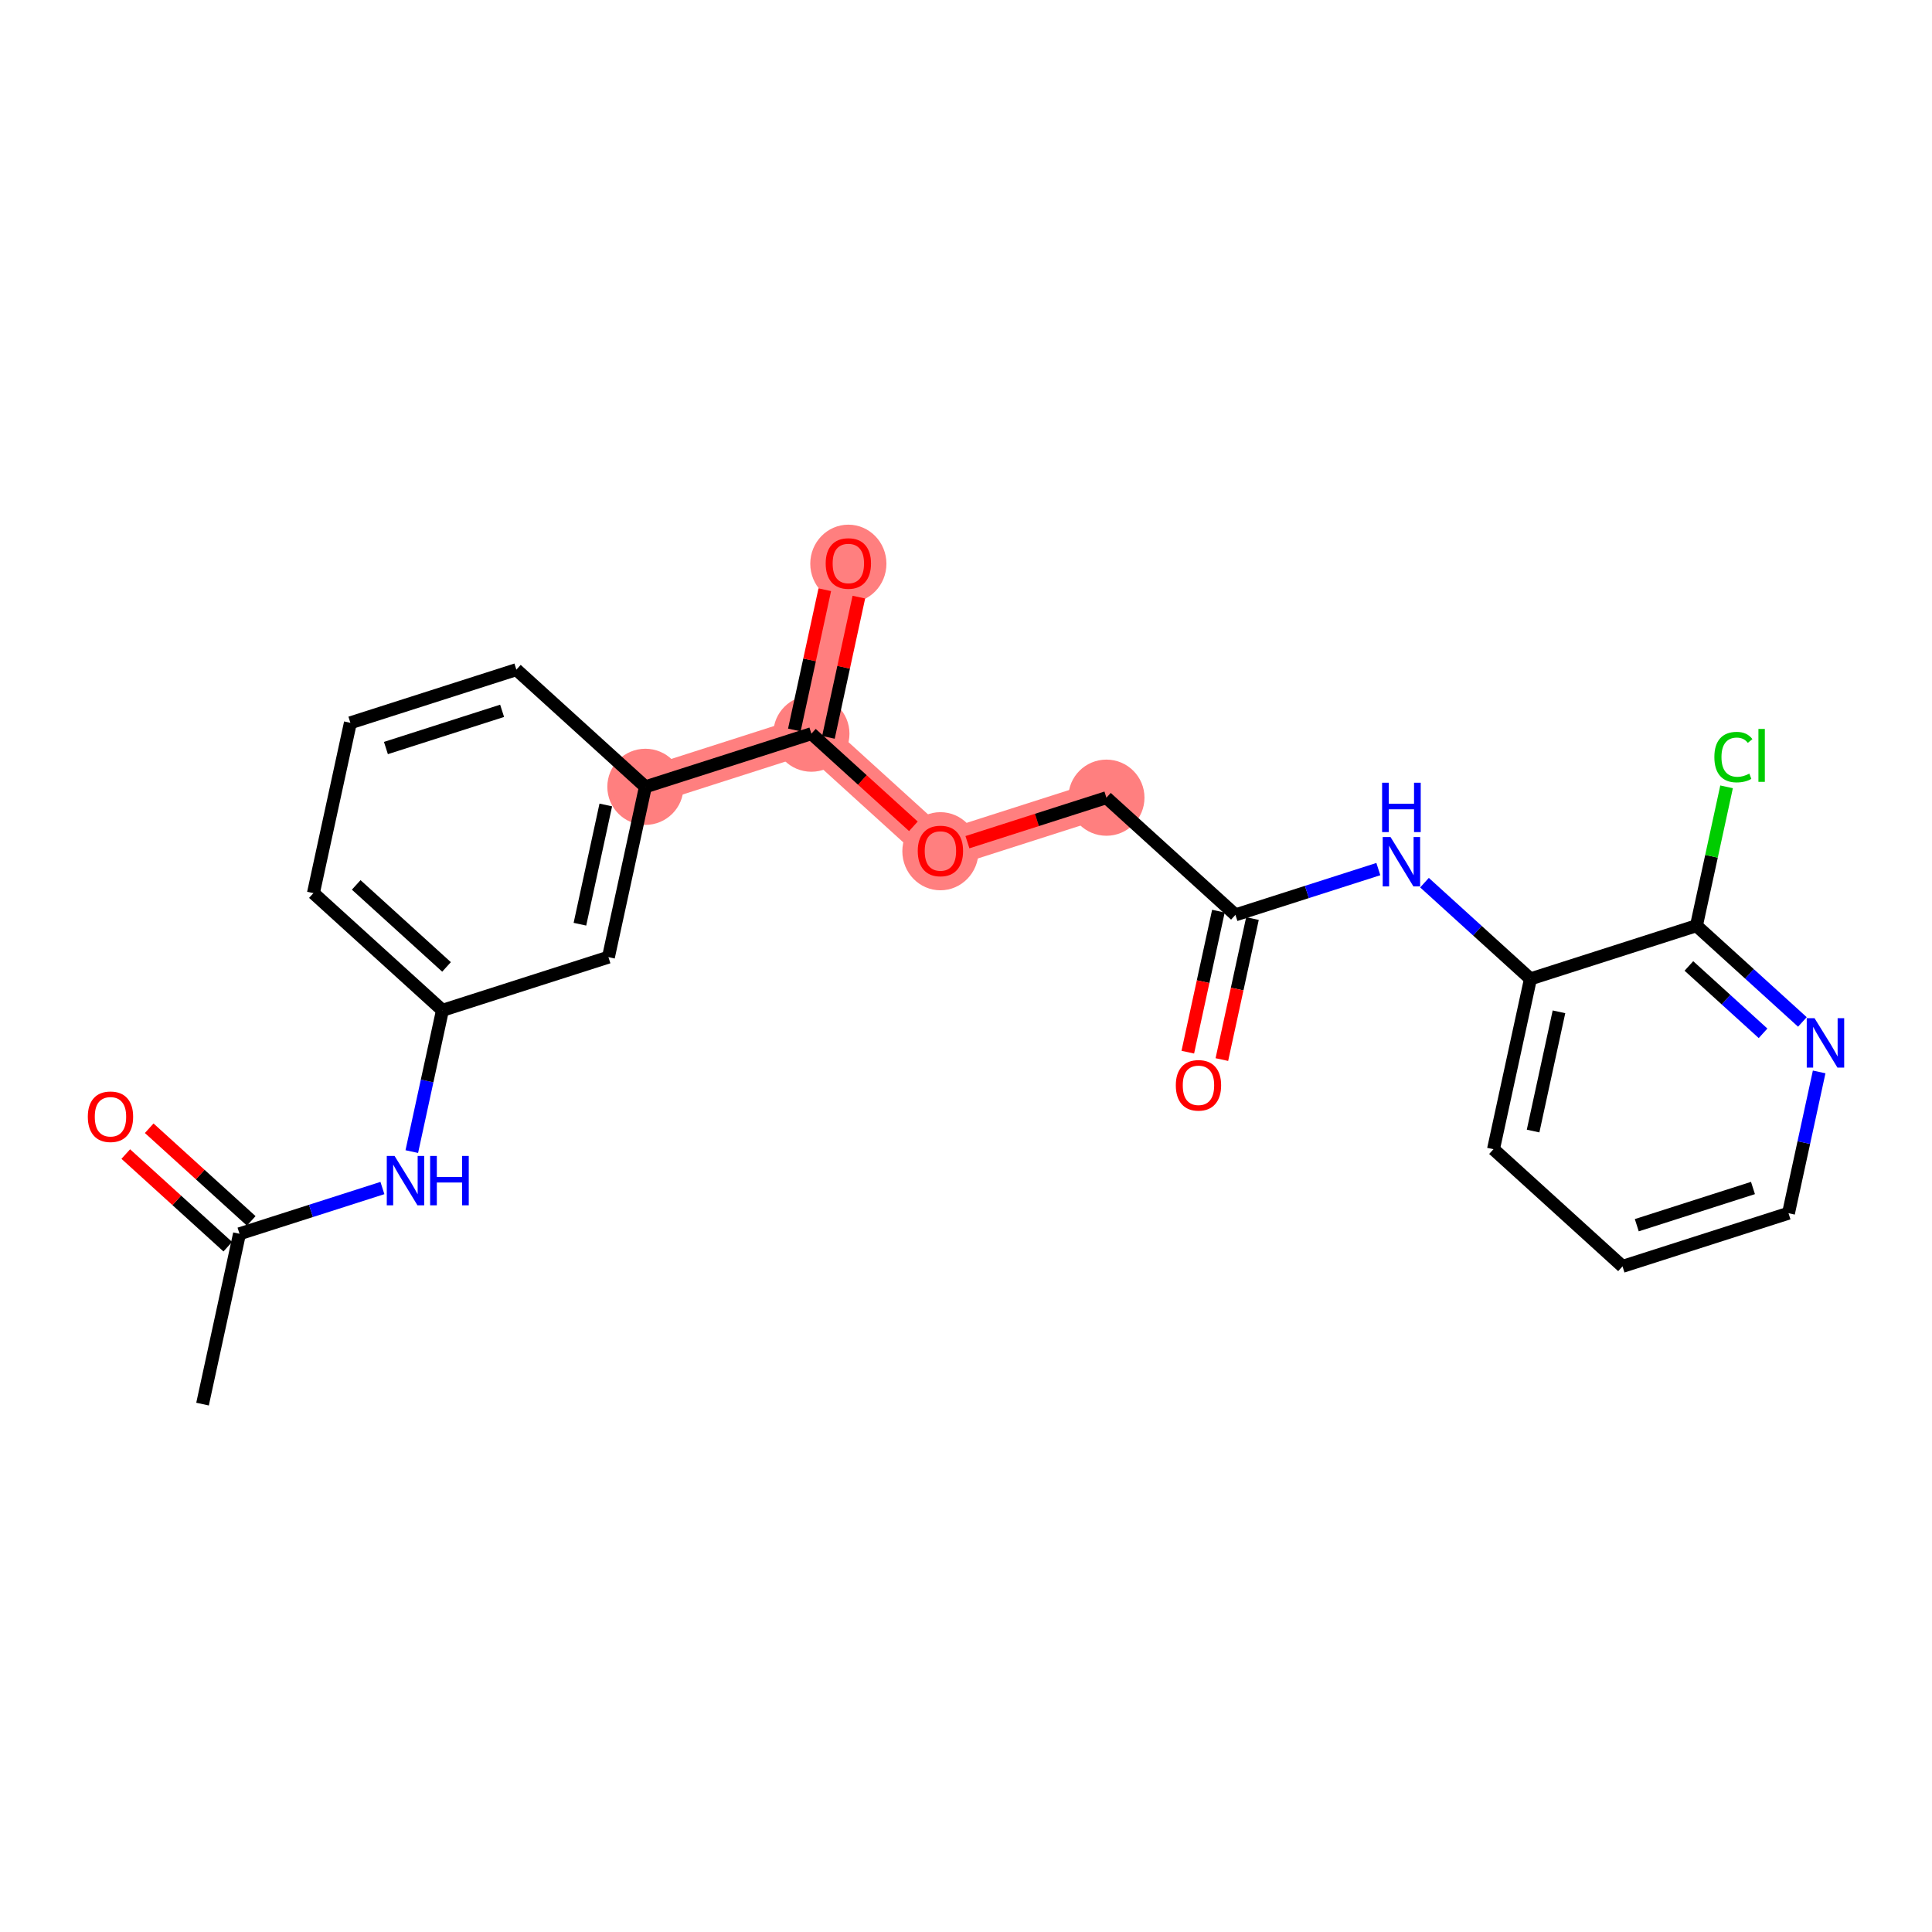<?xml version='1.0' encoding='iso-8859-1'?>
<svg version='1.1' baseProfile='full'
              xmlns='http://www.w3.org/2000/svg'
                      xmlns:rdkit='http://www.rdkit.org/xml'
                      xmlns:xlink='http://www.w3.org/1999/xlink'
                  xml:space='preserve'
width='300px' height='300px' viewBox='0 0 300 300'>
<!-- END OF HEADER -->
<rect style='opacity:1.0;fill:#FFFFFF;stroke:none' width='300' height='300' x='0' y='0'> </rect>
<rect style='opacity:1.0;fill:#FFFFFF;stroke:none' width='300' height='300' x='0' y='0'> </rect>
<path d='M 100.217,122.177 L 125.992,113.924' style='fill:none;fill-rule:evenodd;stroke:#FF7F7F;stroke-width:5.8px;stroke-linecap:butt;stroke-linejoin:miter;stroke-opacity:1' />
<path d='M 125.992,113.924 L 131.731,87.475' style='fill:none;fill-rule:evenodd;stroke:#FF7F7F;stroke-width:5.8px;stroke-linecap:butt;stroke-linejoin:miter;stroke-opacity:1' />
<path d='M 125.992,113.924 L 146.027,132.118' style='fill:none;fill-rule:evenodd;stroke:#FF7F7F;stroke-width:5.8px;stroke-linecap:butt;stroke-linejoin:miter;stroke-opacity:1' />
<path d='M 146.027,132.118 L 171.802,123.864' style='fill:none;fill-rule:evenodd;stroke:#FF7F7F;stroke-width:5.8px;stroke-linecap:butt;stroke-linejoin:miter;stroke-opacity:1' />
<ellipse cx='100.217' cy='122.177' rx='5.413' ry='5.413'  style='fill:#FF7F7F;fill-rule:evenodd;stroke:#FF7F7F;stroke-width:1.0px;stroke-linecap:butt;stroke-linejoin:miter;stroke-opacity:1' />
<ellipse cx='125.992' cy='113.924' rx='5.413' ry='5.413'  style='fill:#FF7F7F;fill-rule:evenodd;stroke:#FF7F7F;stroke-width:1.0px;stroke-linecap:butt;stroke-linejoin:miter;stroke-opacity:1' />
<ellipse cx='131.731' cy='87.535' rx='5.413' ry='5.565'  style='fill:#FF7F7F;fill-rule:evenodd;stroke:#FF7F7F;stroke-width:1.0px;stroke-linecap:butt;stroke-linejoin:miter;stroke-opacity:1' />
<ellipse cx='146.027' cy='132.178' rx='5.413' ry='5.565'  style='fill:#FF7F7F;fill-rule:evenodd;stroke:#FF7F7F;stroke-width:1.0px;stroke-linecap:butt;stroke-linejoin:miter;stroke-opacity:1' />
<ellipse cx='171.802' cy='123.864' rx='5.413' ry='5.413'  style='fill:#FF7F7F;fill-rule:evenodd;stroke:#FF7F7F;stroke-width:1.0px;stroke-linecap:butt;stroke-linejoin:miter;stroke-opacity:1' />
<path class='bond-0 atom-0 atom-1' d='M 31.451,218.03 L 37.19,191.582' style='fill:none;fill-rule:evenodd;stroke:#000000;stroke-width:2.0px;stroke-linecap:butt;stroke-linejoin:miter;stroke-opacity:1' />
<path class='bond-1 atom-1 atom-2' d='M 39.01,189.578 L 31.089,182.386' style='fill:none;fill-rule:evenodd;stroke:#000000;stroke-width:2.0px;stroke-linecap:butt;stroke-linejoin:miter;stroke-opacity:1' />
<path class='bond-1 atom-1 atom-2' d='M 31.089,182.386 L 23.169,175.193' style='fill:none;fill-rule:evenodd;stroke:#FF0000;stroke-width:2.0px;stroke-linecap:butt;stroke-linejoin:miter;stroke-opacity:1' />
<path class='bond-1 atom-1 atom-2' d='M 35.371,193.586 L 27.45,186.393' style='fill:none;fill-rule:evenodd;stroke:#000000;stroke-width:2.0px;stroke-linecap:butt;stroke-linejoin:miter;stroke-opacity:1' />
<path class='bond-1 atom-1 atom-2' d='M 27.45,186.393 L 19.53,179.201' style='fill:none;fill-rule:evenodd;stroke:#FF0000;stroke-width:2.0px;stroke-linecap:butt;stroke-linejoin:miter;stroke-opacity:1' />
<path class='bond-2 atom-1 atom-3' d='M 37.19,191.582 L 48.286,188.029' style='fill:none;fill-rule:evenodd;stroke:#000000;stroke-width:2.0px;stroke-linecap:butt;stroke-linejoin:miter;stroke-opacity:1' />
<path class='bond-2 atom-1 atom-3' d='M 48.286,188.029 L 59.381,184.476' style='fill:none;fill-rule:evenodd;stroke:#0000FF;stroke-width:2.0px;stroke-linecap:butt;stroke-linejoin:miter;stroke-opacity:1' />
<path class='bond-3 atom-3 atom-4' d='M 63.943,178.819 L 66.323,167.849' style='fill:none;fill-rule:evenodd;stroke:#0000FF;stroke-width:2.0px;stroke-linecap:butt;stroke-linejoin:miter;stroke-opacity:1' />
<path class='bond-3 atom-3 atom-4' d='M 66.323,167.849 L 68.704,156.88' style='fill:none;fill-rule:evenodd;stroke:#000000;stroke-width:2.0px;stroke-linecap:butt;stroke-linejoin:miter;stroke-opacity:1' />
<path class='bond-4 atom-4 atom-5' d='M 68.704,156.88 L 48.668,138.685' style='fill:none;fill-rule:evenodd;stroke:#000000;stroke-width:2.0px;stroke-linecap:butt;stroke-linejoin:miter;stroke-opacity:1' />
<path class='bond-4 atom-4 atom-5' d='M 69.337,150.143 L 55.313,137.407' style='fill:none;fill-rule:evenodd;stroke:#000000;stroke-width:2.0px;stroke-linecap:butt;stroke-linejoin:miter;stroke-opacity:1' />
<path class='bond-23 atom-23 atom-4' d='M 94.478,148.626 L 68.704,156.88' style='fill:none;fill-rule:evenodd;stroke:#000000;stroke-width:2.0px;stroke-linecap:butt;stroke-linejoin:miter;stroke-opacity:1' />
<path class='bond-5 atom-5 atom-6' d='M 48.668,138.685 L 54.407,112.237' style='fill:none;fill-rule:evenodd;stroke:#000000;stroke-width:2.0px;stroke-linecap:butt;stroke-linejoin:miter;stroke-opacity:1' />
<path class='bond-6 atom-6 atom-7' d='M 54.407,112.237 L 80.182,103.983' style='fill:none;fill-rule:evenodd;stroke:#000000;stroke-width:2.0px;stroke-linecap:butt;stroke-linejoin:miter;stroke-opacity:1' />
<path class='bond-6 atom-6 atom-7' d='M 59.925,116.154 L 77.967,110.376' style='fill:none;fill-rule:evenodd;stroke:#000000;stroke-width:2.0px;stroke-linecap:butt;stroke-linejoin:miter;stroke-opacity:1' />
<path class='bond-7 atom-7 atom-8' d='M 80.182,103.983 L 100.217,122.177' style='fill:none;fill-rule:evenodd;stroke:#000000;stroke-width:2.0px;stroke-linecap:butt;stroke-linejoin:miter;stroke-opacity:1' />
<path class='bond-8 atom-8 atom-9' d='M 100.217,122.177 L 125.992,113.924' style='fill:none;fill-rule:evenodd;stroke:#000000;stroke-width:2.0px;stroke-linecap:butt;stroke-linejoin:miter;stroke-opacity:1' />
<path class='bond-22 atom-8 atom-23' d='M 100.217,122.177 L 94.478,148.626' style='fill:none;fill-rule:evenodd;stroke:#000000;stroke-width:2.0px;stroke-linecap:butt;stroke-linejoin:miter;stroke-opacity:1' />
<path class='bond-22 atom-8 atom-23' d='M 94.067,124.997 L 90.049,143.511' style='fill:none;fill-rule:evenodd;stroke:#000000;stroke-width:2.0px;stroke-linecap:butt;stroke-linejoin:miter;stroke-opacity:1' />
<path class='bond-9 atom-9 atom-10' d='M 128.637,114.497 L 131,103.609' style='fill:none;fill-rule:evenodd;stroke:#000000;stroke-width:2.0px;stroke-linecap:butt;stroke-linejoin:miter;stroke-opacity:1' />
<path class='bond-9 atom-9 atom-10' d='M 131,103.609 L 133.362,92.72' style='fill:none;fill-rule:evenodd;stroke:#FF0000;stroke-width:2.0px;stroke-linecap:butt;stroke-linejoin:miter;stroke-opacity:1' />
<path class='bond-9 atom-9 atom-10' d='M 123.347,113.35 L 125.71,102.461' style='fill:none;fill-rule:evenodd;stroke:#000000;stroke-width:2.0px;stroke-linecap:butt;stroke-linejoin:miter;stroke-opacity:1' />
<path class='bond-9 atom-9 atom-10' d='M 125.71,102.461 L 128.073,91.573' style='fill:none;fill-rule:evenodd;stroke:#FF0000;stroke-width:2.0px;stroke-linecap:butt;stroke-linejoin:miter;stroke-opacity:1' />
<path class='bond-10 atom-9 atom-11' d='M 125.992,113.924 L 133.912,121.116' style='fill:none;fill-rule:evenodd;stroke:#000000;stroke-width:2.0px;stroke-linecap:butt;stroke-linejoin:miter;stroke-opacity:1' />
<path class='bond-10 atom-9 atom-11' d='M 133.912,121.116 L 141.832,128.309' style='fill:none;fill-rule:evenodd;stroke:#FF0000;stroke-width:2.0px;stroke-linecap:butt;stroke-linejoin:miter;stroke-opacity:1' />
<path class='bond-11 atom-11 atom-12' d='M 150.222,130.775 L 161.012,127.319' style='fill:none;fill-rule:evenodd;stroke:#FF0000;stroke-width:2.0px;stroke-linecap:butt;stroke-linejoin:miter;stroke-opacity:1' />
<path class='bond-11 atom-11 atom-12' d='M 161.012,127.319 L 171.802,123.864' style='fill:none;fill-rule:evenodd;stroke:#000000;stroke-width:2.0px;stroke-linecap:butt;stroke-linejoin:miter;stroke-opacity:1' />
<path class='bond-12 atom-12 atom-13' d='M 171.802,123.864 L 191.837,142.059' style='fill:none;fill-rule:evenodd;stroke:#000000;stroke-width:2.0px;stroke-linecap:butt;stroke-linejoin:miter;stroke-opacity:1' />
<path class='bond-13 atom-13 atom-14' d='M 189.192,141.485 L 186.817,152.433' style='fill:none;fill-rule:evenodd;stroke:#000000;stroke-width:2.0px;stroke-linecap:butt;stroke-linejoin:miter;stroke-opacity:1' />
<path class='bond-13 atom-13 atom-14' d='M 186.817,152.433 L 184.441,163.381' style='fill:none;fill-rule:evenodd;stroke:#FF0000;stroke-width:2.0px;stroke-linecap:butt;stroke-linejoin:miter;stroke-opacity:1' />
<path class='bond-13 atom-13 atom-14' d='M 194.482,142.632 L 192.106,153.581' style='fill:none;fill-rule:evenodd;stroke:#000000;stroke-width:2.0px;stroke-linecap:butt;stroke-linejoin:miter;stroke-opacity:1' />
<path class='bond-13 atom-13 atom-14' d='M 192.106,153.581 L 189.731,164.529' style='fill:none;fill-rule:evenodd;stroke:#FF0000;stroke-width:2.0px;stroke-linecap:butt;stroke-linejoin:miter;stroke-opacity:1' />
<path class='bond-14 atom-13 atom-15' d='M 191.837,142.059 L 202.933,138.505' style='fill:none;fill-rule:evenodd;stroke:#000000;stroke-width:2.0px;stroke-linecap:butt;stroke-linejoin:miter;stroke-opacity:1' />
<path class='bond-14 atom-13 atom-15' d='M 202.933,138.505 L 214.028,134.952' style='fill:none;fill-rule:evenodd;stroke:#0000FF;stroke-width:2.0px;stroke-linecap:butt;stroke-linejoin:miter;stroke-opacity:1' />
<path class='bond-15 atom-15 atom-16' d='M 221.195,137.059 L 229.421,144.529' style='fill:none;fill-rule:evenodd;stroke:#0000FF;stroke-width:2.0px;stroke-linecap:butt;stroke-linejoin:miter;stroke-opacity:1' />
<path class='bond-15 atom-15 atom-16' d='M 229.421,144.529 L 237.647,151.999' style='fill:none;fill-rule:evenodd;stroke:#000000;stroke-width:2.0px;stroke-linecap:butt;stroke-linejoin:miter;stroke-opacity:1' />
<path class='bond-16 atom-16 atom-17' d='M 237.647,151.999 L 231.908,178.447' style='fill:none;fill-rule:evenodd;stroke:#000000;stroke-width:2.0px;stroke-linecap:butt;stroke-linejoin:miter;stroke-opacity:1' />
<path class='bond-16 atom-16 atom-17' d='M 242.076,157.114 L 238.058,175.628' style='fill:none;fill-rule:evenodd;stroke:#000000;stroke-width:2.0px;stroke-linecap:butt;stroke-linejoin:miter;stroke-opacity:1' />
<path class='bond-24 atom-21 atom-16' d='M 263.422,143.745 L 237.647,151.999' style='fill:none;fill-rule:evenodd;stroke:#000000;stroke-width:2.0px;stroke-linecap:butt;stroke-linejoin:miter;stroke-opacity:1' />
<path class='bond-17 atom-17 atom-18' d='M 231.908,178.447 L 251.943,196.642' style='fill:none;fill-rule:evenodd;stroke:#000000;stroke-width:2.0px;stroke-linecap:butt;stroke-linejoin:miter;stroke-opacity:1' />
<path class='bond-18 atom-18 atom-19' d='M 251.943,196.642 L 277.718,188.388' style='fill:none;fill-rule:evenodd;stroke:#000000;stroke-width:2.0px;stroke-linecap:butt;stroke-linejoin:miter;stroke-opacity:1' />
<path class='bond-18 atom-18 atom-19' d='M 254.159,190.249 L 272.201,184.471' style='fill:none;fill-rule:evenodd;stroke:#000000;stroke-width:2.0px;stroke-linecap:butt;stroke-linejoin:miter;stroke-opacity:1' />
<path class='bond-19 atom-19 atom-20' d='M 277.718,188.388 L 280.098,177.418' style='fill:none;fill-rule:evenodd;stroke:#000000;stroke-width:2.0px;stroke-linecap:butt;stroke-linejoin:miter;stroke-opacity:1' />
<path class='bond-19 atom-19 atom-20' d='M 280.098,177.418 L 282.479,166.448' style='fill:none;fill-rule:evenodd;stroke:#0000FF;stroke-width:2.0px;stroke-linecap:butt;stroke-linejoin:miter;stroke-opacity:1' />
<path class='bond-20 atom-20 atom-21' d='M 279.874,158.686 L 271.648,151.215' style='fill:none;fill-rule:evenodd;stroke:#0000FF;stroke-width:2.0px;stroke-linecap:butt;stroke-linejoin:miter;stroke-opacity:1' />
<path class='bond-20 atom-20 atom-21' d='M 271.648,151.215 L 263.422,143.745' style='fill:none;fill-rule:evenodd;stroke:#000000;stroke-width:2.0px;stroke-linecap:butt;stroke-linejoin:miter;stroke-opacity:1' />
<path class='bond-20 atom-20 atom-21' d='M 273.767,160.452 L 268.009,155.222' style='fill:none;fill-rule:evenodd;stroke:#0000FF;stroke-width:2.0px;stroke-linecap:butt;stroke-linejoin:miter;stroke-opacity:1' />
<path class='bond-20 atom-20 atom-21' d='M 268.009,155.222 L 262.251,149.993' style='fill:none;fill-rule:evenodd;stroke:#000000;stroke-width:2.0px;stroke-linecap:butt;stroke-linejoin:miter;stroke-opacity:1' />
<path class='bond-21 atom-21 atom-22' d='M 263.422,143.745 L 265.761,132.962' style='fill:none;fill-rule:evenodd;stroke:#000000;stroke-width:2.0px;stroke-linecap:butt;stroke-linejoin:miter;stroke-opacity:1' />
<path class='bond-21 atom-21 atom-22' d='M 265.761,132.962 L 268.101,122.179' style='fill:none;fill-rule:evenodd;stroke:#00CC00;stroke-width:2.0px;stroke-linecap:butt;stroke-linejoin:miter;stroke-opacity:1' />
<path  class='atom-2' d='M 13.636 173.409
Q 13.636 171.569, 14.546 170.54
Q 15.455 169.512, 17.155 169.512
Q 18.854 169.512, 19.764 170.54
Q 20.673 171.569, 20.673 173.409
Q 20.673 175.271, 19.753 176.332
Q 18.833 177.382, 17.155 177.382
Q 15.466 177.382, 14.546 176.332
Q 13.636 175.282, 13.636 173.409
M 17.155 176.516
Q 18.324 176.516, 18.952 175.737
Q 19.59 174.946, 19.59 173.409
Q 19.59 171.904, 18.952 171.147
Q 18.324 170.378, 17.155 170.378
Q 15.986 170.378, 15.347 171.136
Q 14.719 171.894, 14.719 173.409
Q 14.719 174.957, 15.347 175.737
Q 15.986 176.516, 17.155 176.516
' fill='#FF0000'/>
<path  class='atom-3' d='M 61.27 179.496
L 63.782 183.555
Q 64.031 183.956, 64.431 184.681
Q 64.832 185.407, 64.854 185.45
L 64.854 179.496
L 65.871 179.496
L 65.871 187.16
L 64.821 187.16
L 62.126 182.722
Q 61.812 182.202, 61.476 181.607
Q 61.151 181.011, 61.054 180.827
L 61.054 187.16
L 60.058 187.16
L 60.058 179.496
L 61.27 179.496
' fill='#0000FF'/>
<path  class='atom-3' d='M 66.791 179.496
L 67.831 179.496
L 67.831 182.754
L 71.749 182.754
L 71.749 179.496
L 72.789 179.496
L 72.789 187.16
L 71.749 187.16
L 71.749 183.62
L 67.831 183.62
L 67.831 187.16
L 66.791 187.16
L 66.791 179.496
' fill='#0000FF'/>
<path  class='atom-10' d='M 128.213 87.497
Q 128.213 85.656, 129.122 84.628
Q 130.032 83.6, 131.731 83.6
Q 133.431 83.6, 134.34 84.628
Q 135.249 85.656, 135.249 87.497
Q 135.249 89.359, 134.329 90.42
Q 133.409 91.47, 131.731 91.47
Q 130.042 91.47, 129.122 90.42
Q 128.213 89.37, 128.213 87.497
M 131.731 90.604
Q 132.9 90.604, 133.528 89.824
Q 134.167 89.034, 134.167 87.497
Q 134.167 85.992, 133.528 85.234
Q 132.9 84.466, 131.731 84.466
Q 130.562 84.466, 129.923 85.224
Q 129.295 85.981, 129.295 87.497
Q 129.295 89.045, 129.923 89.824
Q 130.562 90.604, 131.731 90.604
' fill='#FF0000'/>
<path  class='atom-11' d='M 142.509 132.14
Q 142.509 130.299, 143.418 129.271
Q 144.328 128.242, 146.027 128.242
Q 147.727 128.242, 148.636 129.271
Q 149.546 130.299, 149.546 132.14
Q 149.546 134.002, 148.625 135.063
Q 147.705 136.113, 146.027 136.113
Q 144.339 136.113, 143.418 135.063
Q 142.509 134.012, 142.509 132.14
M 146.027 135.247
Q 147.196 135.247, 147.824 134.467
Q 148.463 133.677, 148.463 132.14
Q 148.463 130.635, 147.824 129.877
Q 147.196 129.108, 146.027 129.108
Q 144.858 129.108, 144.219 129.866
Q 143.592 130.624, 143.592 132.14
Q 143.592 133.688, 144.219 134.467
Q 144.858 135.247, 146.027 135.247
' fill='#FF0000'/>
<path  class='atom-14' d='M 182.58 168.529
Q 182.58 166.688, 183.489 165.66
Q 184.398 164.631, 186.098 164.631
Q 187.798 164.631, 188.707 165.66
Q 189.616 166.688, 189.616 168.529
Q 189.616 170.391, 188.696 171.451
Q 187.776 172.502, 186.098 172.502
Q 184.409 172.502, 183.489 171.451
Q 182.58 170.401, 182.58 168.529
M 186.098 171.635
Q 187.267 171.635, 187.895 170.856
Q 188.534 170.066, 188.534 168.529
Q 188.534 167.024, 187.895 166.266
Q 187.267 165.497, 186.098 165.497
Q 184.929 165.497, 184.29 166.255
Q 183.662 167.013, 183.662 168.529
Q 183.662 170.077, 184.29 170.856
Q 184.929 171.635, 186.098 171.635
' fill='#FF0000'/>
<path  class='atom-15' d='M 215.918 129.972
L 218.429 134.032
Q 218.678 134.433, 219.079 135.158
Q 219.479 135.883, 219.501 135.926
L 219.501 129.972
L 220.518 129.972
L 220.518 137.637
L 219.468 137.637
L 216.773 133.198
Q 216.459 132.679, 216.123 132.083
Q 215.798 131.488, 215.701 131.304
L 215.701 137.637
L 214.705 137.637
L 214.705 129.972
L 215.918 129.972
' fill='#0000FF'/>
<path  class='atom-15' d='M 214.613 121.541
L 215.652 121.541
L 215.652 124.8
L 219.571 124.8
L 219.571 121.541
L 220.61 121.541
L 220.61 129.206
L 219.571 129.206
L 219.571 125.666
L 215.652 125.666
L 215.652 129.206
L 214.613 129.206
L 214.613 121.541
' fill='#0000FF'/>
<path  class='atom-20' d='M 281.763 158.107
L 284.274 162.167
Q 284.523 162.567, 284.924 163.293
Q 285.324 164.018, 285.346 164.061
L 285.346 158.107
L 286.364 158.107
L 286.364 165.772
L 285.314 165.772
L 282.618 161.333
Q 282.304 160.814, 281.968 160.218
Q 281.644 159.623, 281.546 159.439
L 281.546 165.772
L 280.55 165.772
L 280.55 158.107
L 281.763 158.107
' fill='#0000FF'/>
<path  class='atom-22' d='M 266.205 117.562
Q 266.205 115.657, 267.093 114.661
Q 267.992 113.654, 269.691 113.654
Q 271.272 113.654, 272.116 114.769
L 271.402 115.354
Q 270.785 114.542, 269.691 114.542
Q 268.533 114.542, 267.916 115.321
Q 267.31 116.09, 267.31 117.562
Q 267.31 119.078, 267.938 119.857
Q 268.576 120.636, 269.81 120.636
Q 270.655 120.636, 271.64 120.128
L 271.943 120.94
Q 271.542 121.199, 270.936 121.351
Q 270.33 121.503, 269.659 121.503
Q 267.992 121.503, 267.093 120.485
Q 266.205 119.467, 266.205 117.562
' fill='#00CC00'/>
<path  class='atom-22' d='M 273.047 113.189
L 274.043 113.189
L 274.043 121.405
L 273.047 121.405
L 273.047 113.189
' fill='#00CC00'/>
</svg>
